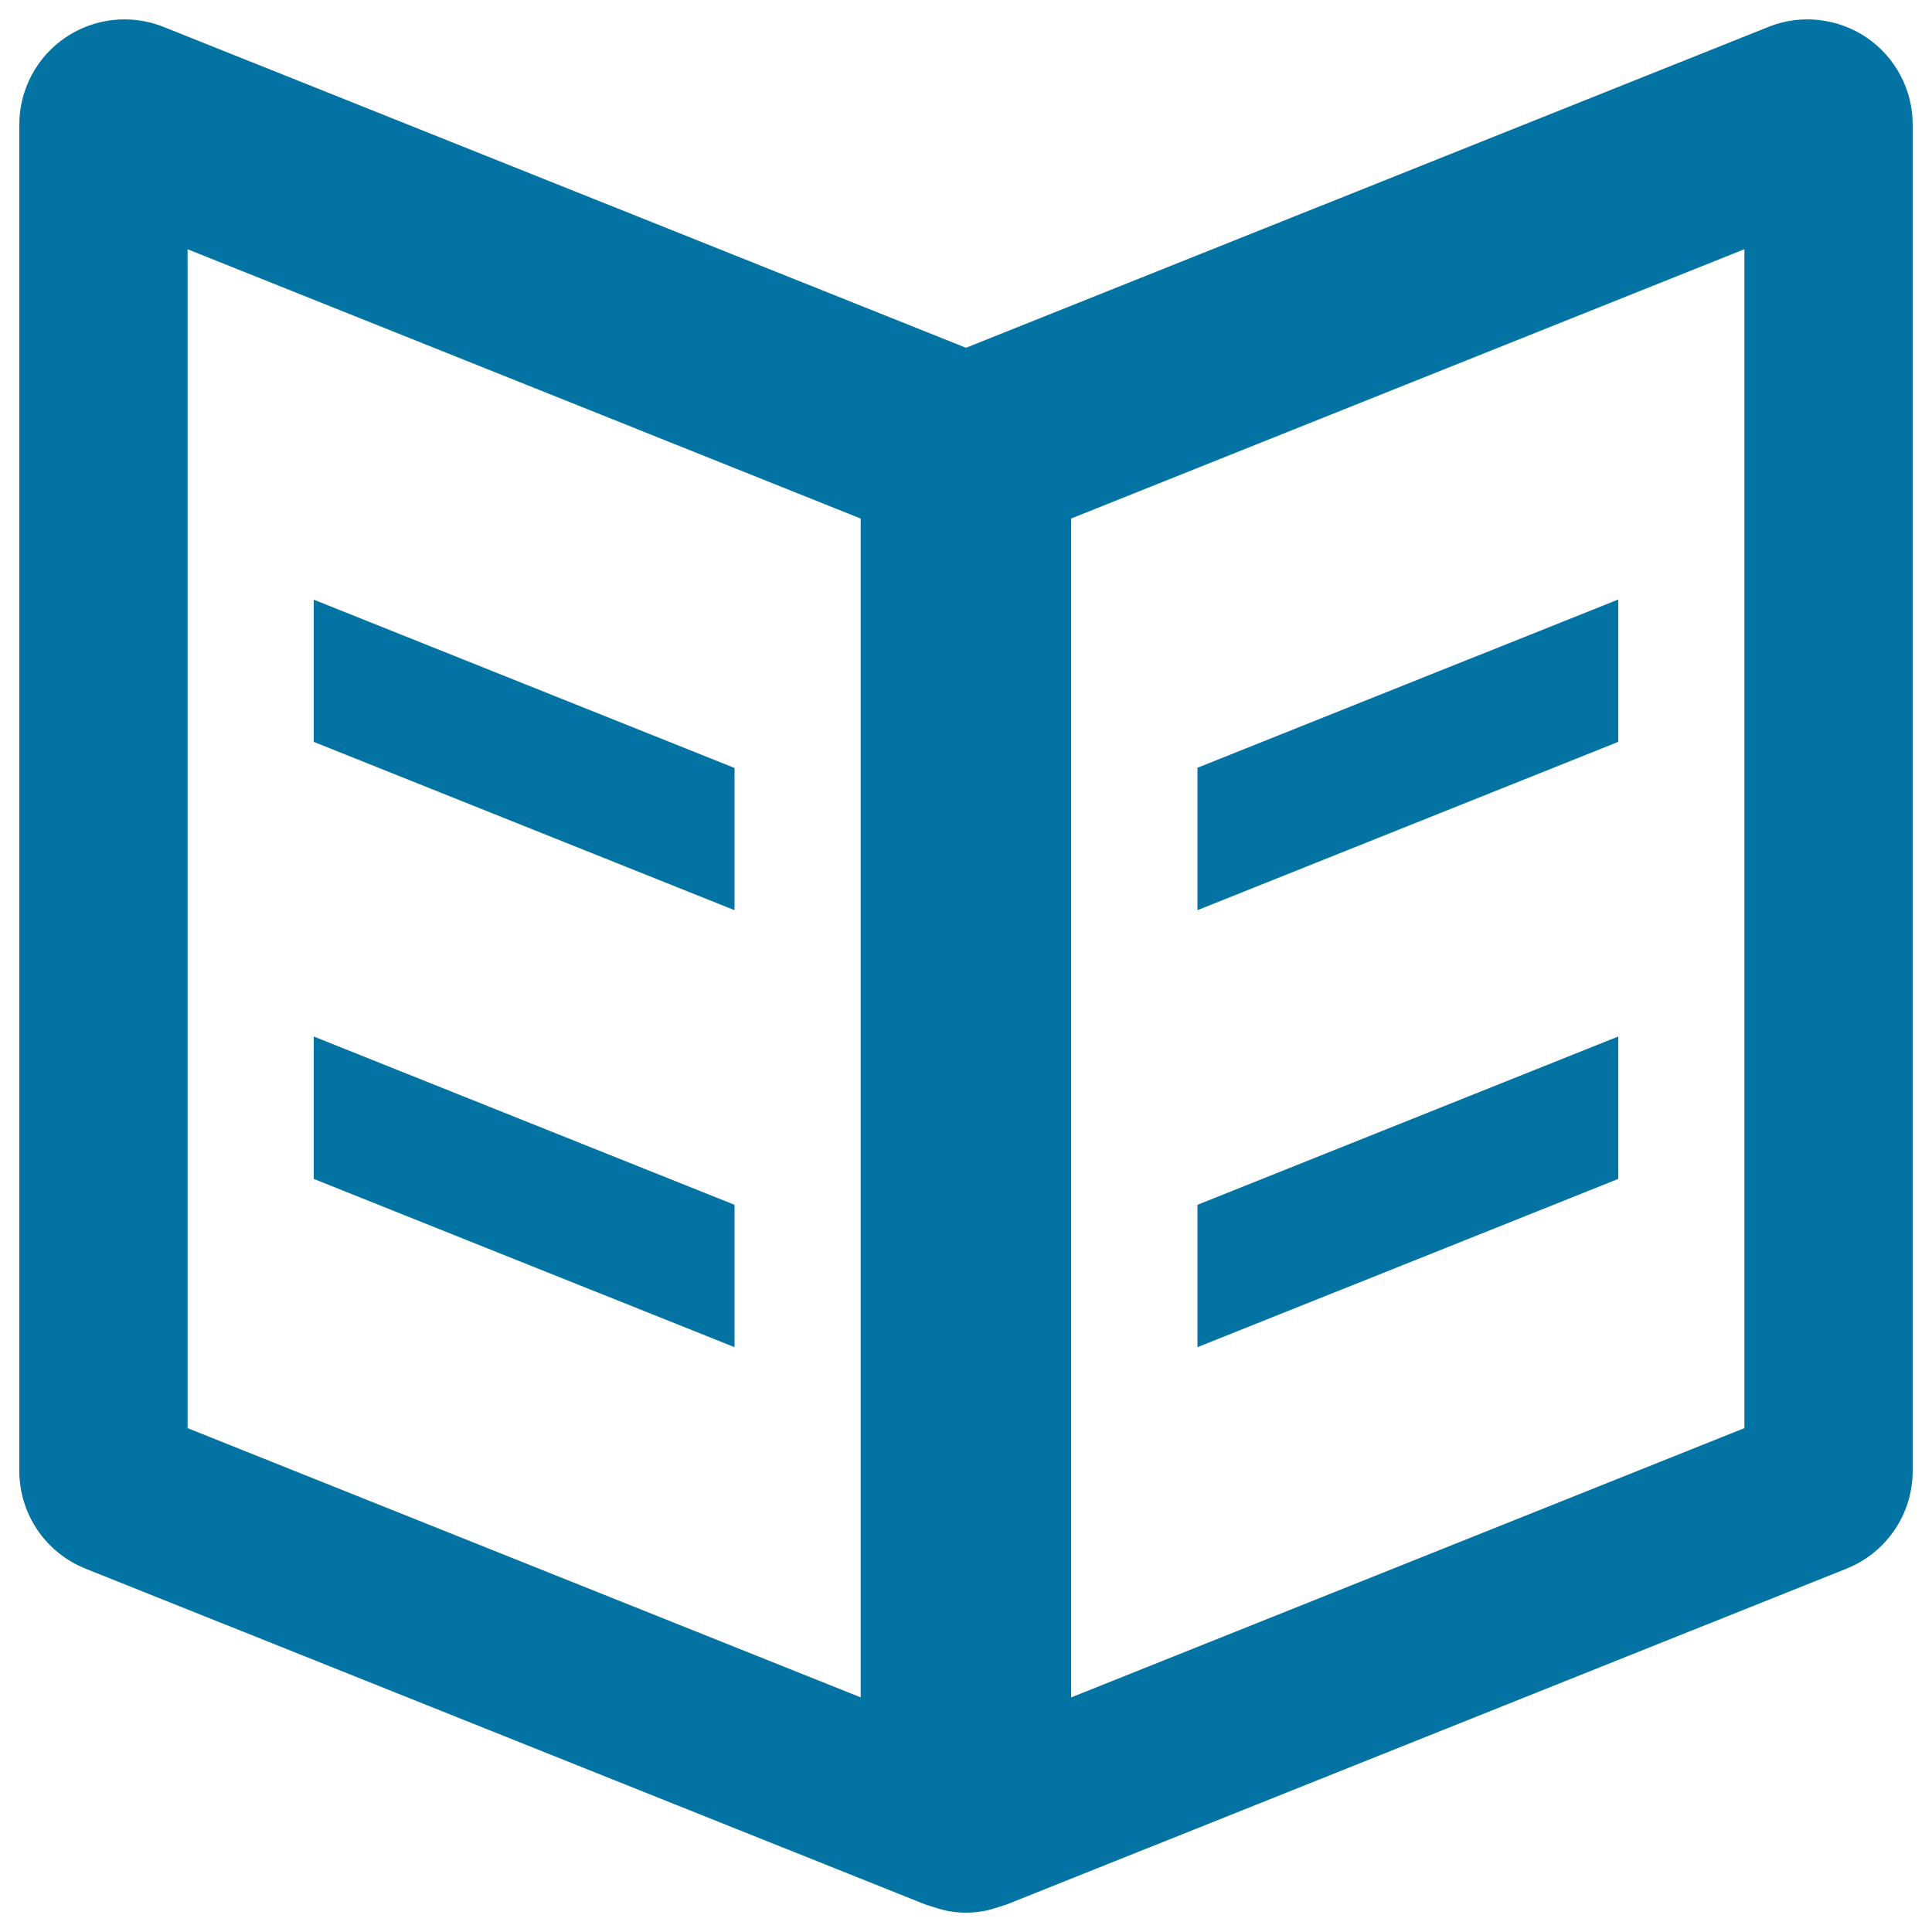<svg xmlns="http://www.w3.org/2000/svg" viewBox="0 0 1000 1000" style="fill:#0273a2">
<title>Open Book SVG icon</title>
<g><g><path d="M380.2,623.6l-217.8-87.1v73.7l217.8,87.1V623.6z M380.2,397.5l-217.8-87.1V384l217.8,87.1V397.5z M966.1,19.4c-15-10.1-34-12.2-50.7-5.5L500,180L84.6,13.9c-16.8-6.7-35.8-4.6-50.7,5.5C19,29.5,10,46.4,10,64.4v696.9c0,22.3,13.5,42.3,34.2,50.6l434.6,173.8c0,0,8.9,2.9,10.6,3.2c3.5,0.7,7,1.1,10.6,1.1c3.5,0,7.1-0.4,10.6-1.1c1.7-0.3,10.6-3.2,10.6-3.2l434.6-173.8c20.7-8.3,34.2-28.3,34.2-50.5V64.4C990,46.4,981,29.5,966.1,19.4z M445.6,878.6L97.1,739.2V129l348.4,139.4V878.6z M902.9,739.2L554.4,878.6V268.4L902.9,129V739.2z M837.6,536.5l-217.8,87.1v73.7l217.8-87.1V536.5z M837.6,310.3l-217.8,87.1v73.7L837.6,384V310.3z"/></g></g>
</svg>